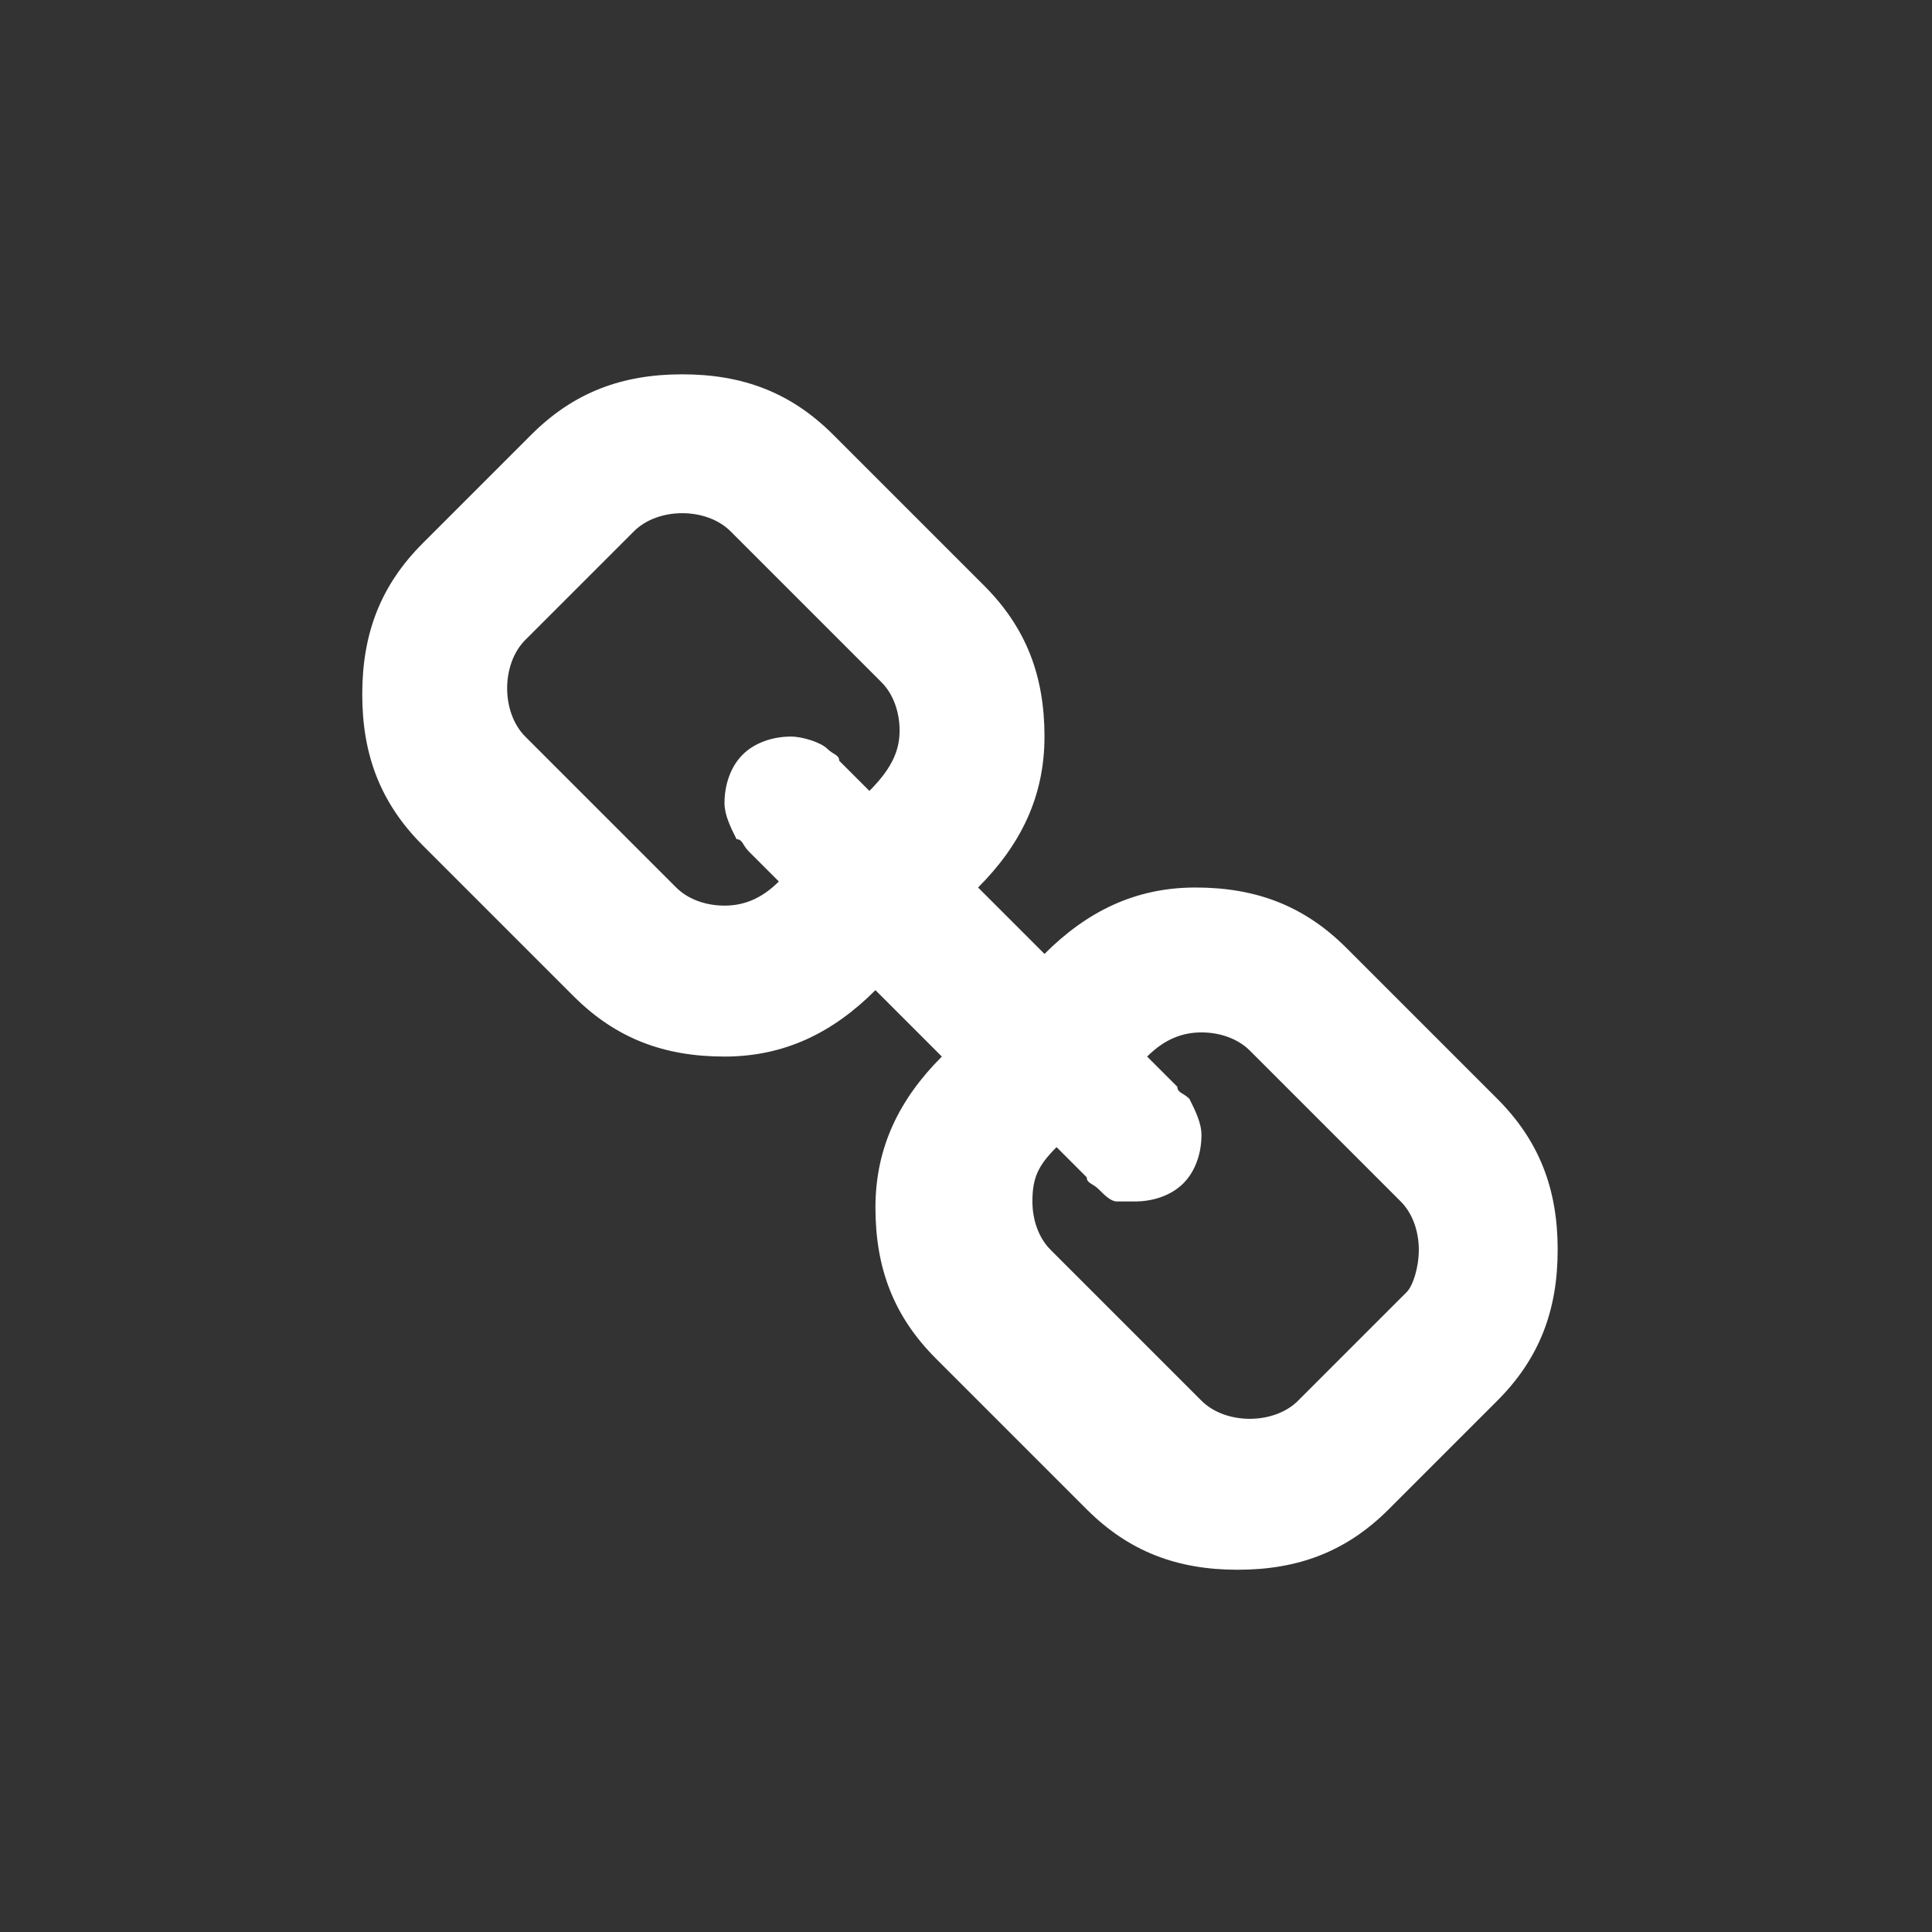 <?xml version="1.0" encoding="utf-8"?>
<!-- Generator: Adobe Illustrator 19.1.0, SVG Export Plug-In . SVG Version: 6.00 Build 0)  -->
<svg version="1.1" id="Layer_1" xmlns="http://www.w3.org/2000/svg" xmlns:xlink="http://www.w3.org/1999/xlink" x="0px" y="0px"
	 viewBox="-289 381 32 32" style="enable-background:new -289 381 32 32;" xml:space="preserve">
<rect x="-289" y="381" width="32" height="32" fill="#333333" stroke="none"/>
<style type="text/css">
	.st0{fill:#FFFFFF;}
</style>
<title  id="at-svg-link-27">Copy Link</title>
<g>
	<path class="st0" d="M-265.5,401.7c0-0.3-0.1-0.6-0.3-0.8l-2.5-2.5c-0.2-0.2-0.5-0.3-0.8-0.3c-0.3,0-0.6,0.1-0.9,0.4
		c0,0,0.1,0.1,0.2,0.2s0.2,0.2,0.3,0.3c0,0.1,0.1,0.1,0.2,0.2c0.1,0.2,0.2,0.4,0.2,0.6c0,0.3-0.1,0.6-0.3,0.8
		c-0.2,0.2-0.5,0.3-0.8,0.3c-0.1,0-0.2,0-0.3,0c-0.1,0-0.2-0.1-0.3-0.2c-0.1-0.1-0.2-0.1-0.2-0.2c-0.1-0.1-0.2-0.2-0.3-0.3l-0.2-0.2
		c-0.3,0.3-0.4,0.5-0.4,0.9c0,0.3,0.1,0.6,0.3,0.8l2.5,2.5c0.2,0.2,0.5,0.3,0.8,0.3c0.3,0,0.6-0.1,0.8-0.3l1.8-1.8
		C-265.6,402.3-265.5,402-265.5,401.7L-265.5,401.7z M-274.1,393.1c0-0.3-0.1-0.6-0.3-0.8l-2.5-2.5c-0.2-0.2-0.5-0.3-0.8-0.3
		c-0.3,0-0.6,0.1-0.8,0.3l-1.8,1.8c-0.2,0.2-0.3,0.5-0.3,0.8c0,0.3,0.1,0.6,0.3,0.8l2.5,2.5c0.2,0.2,0.5,0.3,0.8,0.3
		c0.3,0,0.6-0.1,0.9-0.4c0,0-0.1-0.1-0.2-0.2c-0.1-0.1-0.2-0.2-0.3-0.3c-0.1-0.1-0.1-0.2-0.2-0.2c-0.1-0.2-0.2-0.4-0.2-0.6
		c0-0.3,0.1-0.6,0.3-0.8c0.2-0.2,0.5-0.3,0.8-0.3c0.2,0,0.5,0.1,0.6,0.2c0.1,0.1,0.2,0.1,0.2,0.2c0,0,0.1,0.1,0.3,0.3
		s0.2,0.2,0.2,0.2C-274.2,393.7-274.1,393.4-274.1,393.1L-274.1,393.1z M-263.2,401.7c0,1-0.3,1.8-1,2.5l-1.8,1.8
		c-0.7,0.7-1.5,1-2.5,1c-1,0-1.8-0.3-2.5-1l-2.5-2.5c-0.7-0.7-1-1.5-1-2.5c0-1,0.4-1.8,1.1-2.5l-1.1-1.1c-0.7,0.7-1.5,1.1-2.5,1.1
		c-1,0-1.8-0.3-2.5-1l-2.5-2.5c-0.7-0.7-1-1.5-1-2.5c0-1,0.3-1.8,1-2.5l1.8-1.8c0.7-0.7,1.5-1,2.5-1c1,0,1.8,0.3,2.5,1l2.5,2.5
		c0.7,0.7,1,1.5,1,2.5c0,1-0.4,1.8-1.1,2.5l1.1,1.1c0.7-0.7,1.5-1.1,2.5-1.1c1,0,1.8,0.3,2.5,1l2.5,2.5
		C-263.5,399.9-263.2,400.7-263.2,401.7L-263.2,401.7z"/>
</g>
</svg>
